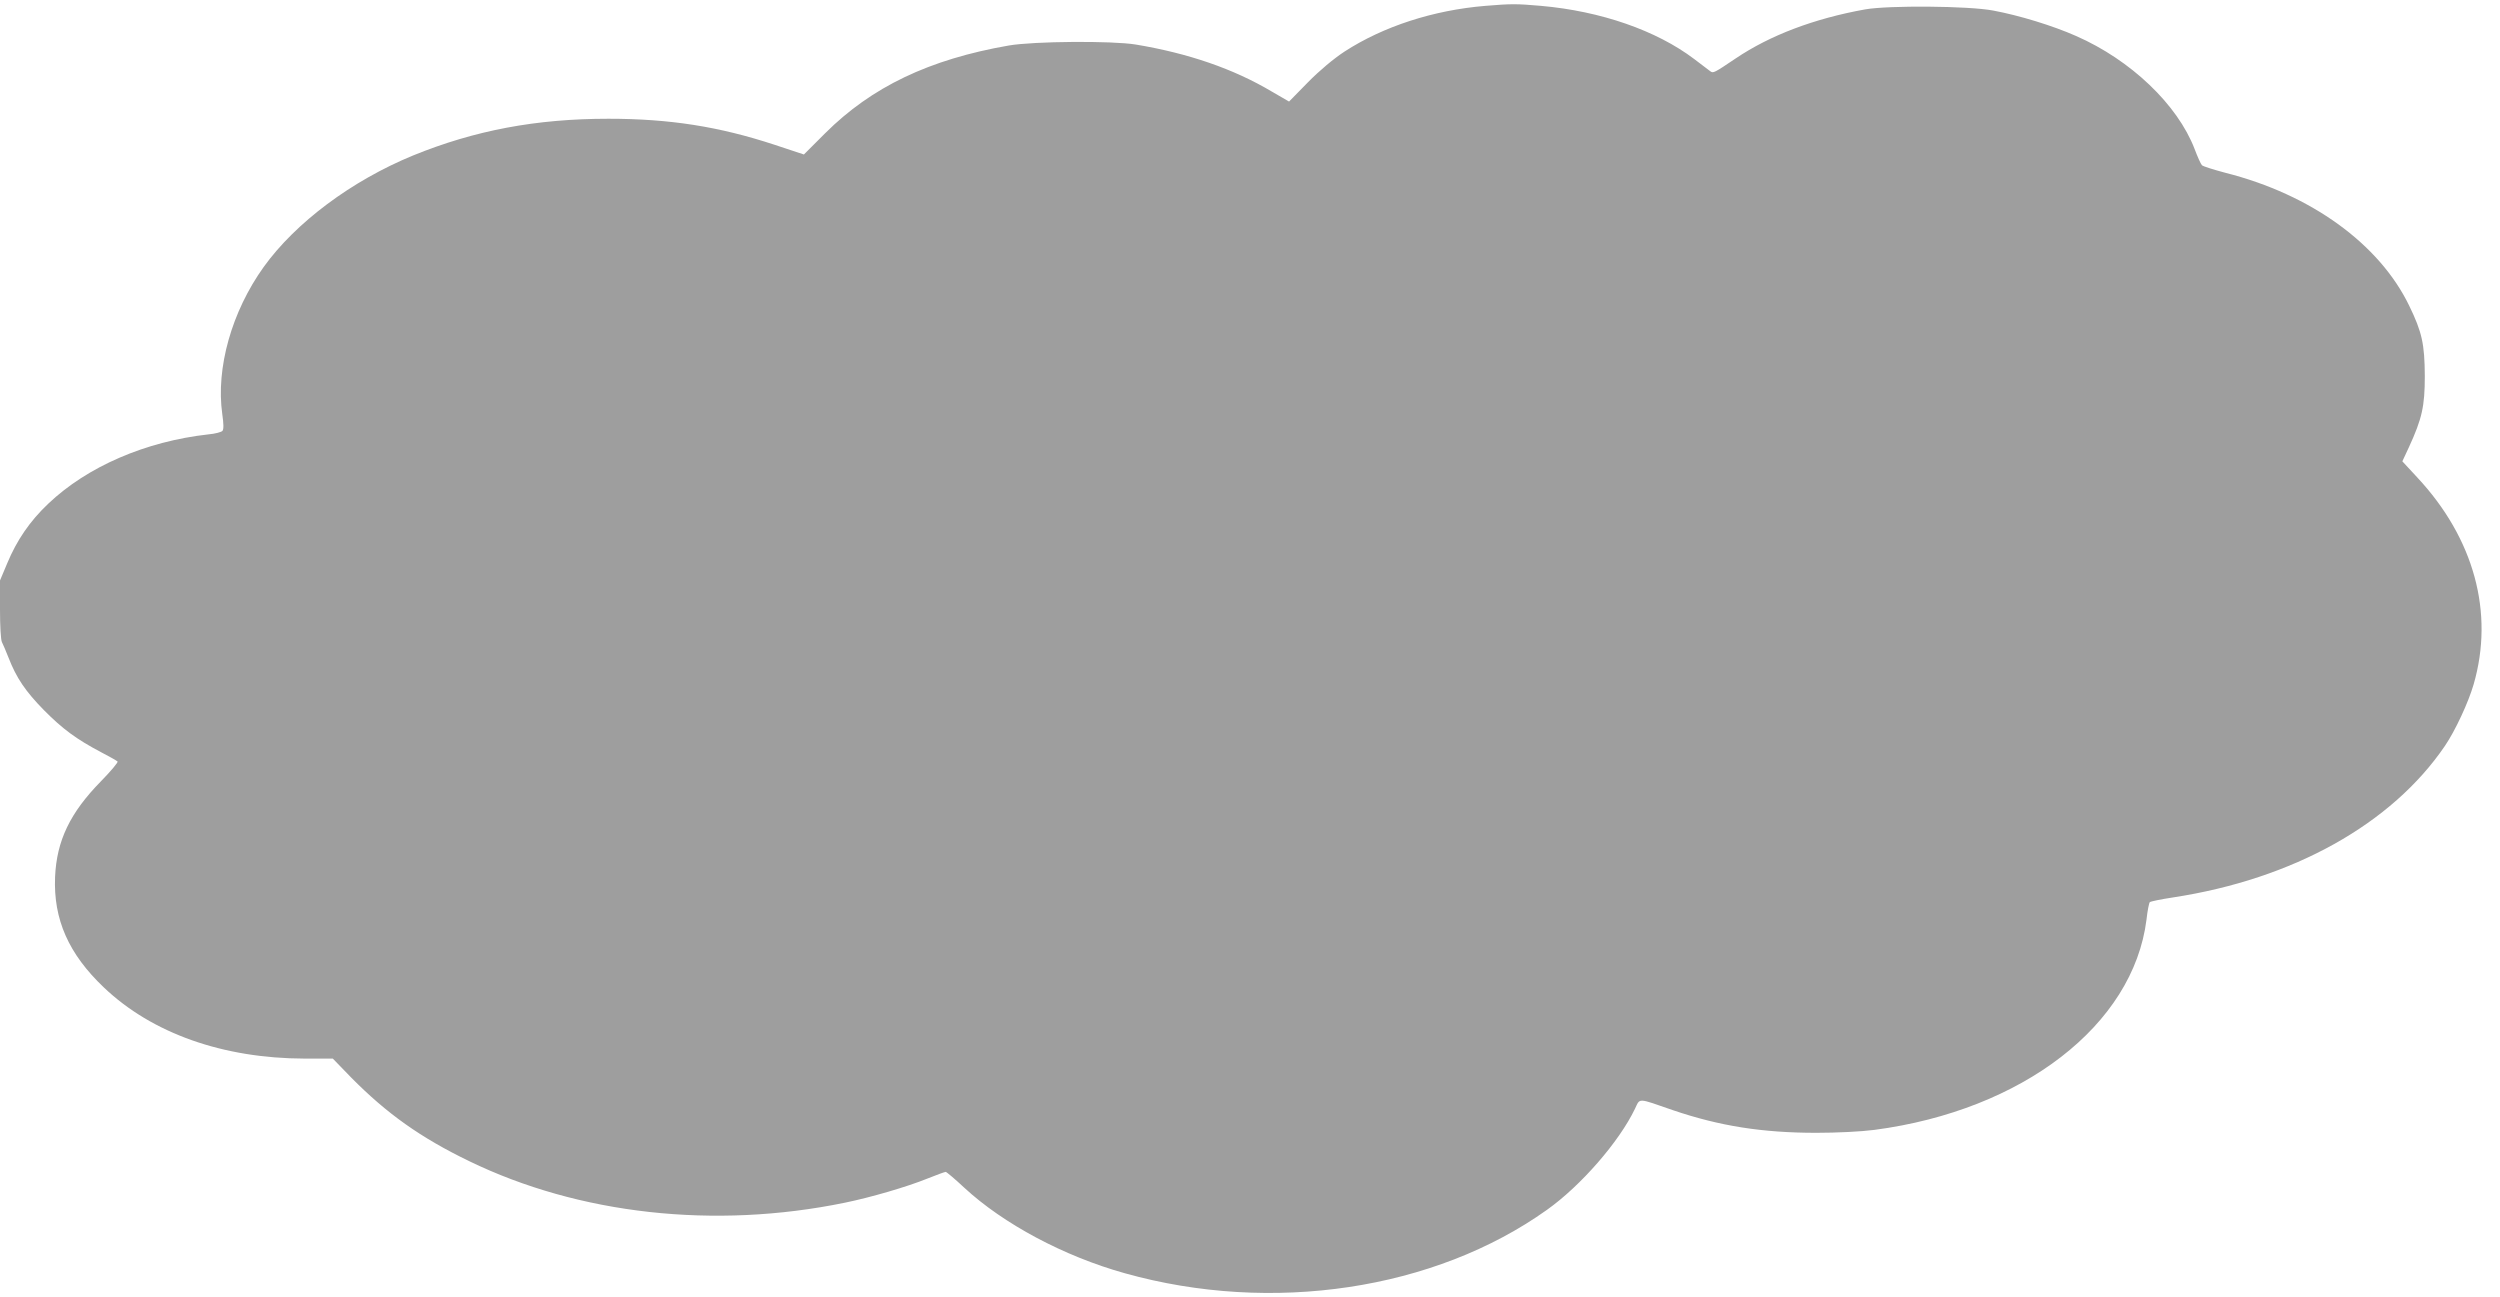 <?xml version="1.0" standalone="no"?>
<!DOCTYPE svg PUBLIC "-//W3C//DTD SVG 20010904//EN"
 "http://www.w3.org/TR/2001/REC-SVG-20010904/DTD/svg10.dtd">
<svg version="1.0" xmlns="http://www.w3.org/2000/svg"
 width="1280pt" height="664pt" viewBox="0 0 1280 664"
 preserveAspectRatio="xMidYMid meet">
<g transform="translate(0,664) scale(0.1,-0.1)"
fill="#9e9e9e" stroke="none">
<path d="M7605 6610 c-266 -22 -522 -105 -721 -234 -55 -36 -127 -96 -187
-157 l-97 -99 -88 51 c-197 117 -427 196 -697 241 -122 20 -523 17 -650 -5
-408 -71 -702 -212 -940 -449 l-109 -109 -151 50 c-283 93 -536 133 -850 133
-369 0 -683 -59 -1000 -188 -314 -129 -601 -343 -765 -571 -164 -229 -245
-517 -212 -753 7 -48 8 -78 1 -86 -5 -6 -37 -15 -72 -18 -322 -36 -620 -165
-820 -355 -94 -89 -161 -187 -210 -305 l-37 -88 0 -149 c0 -82 4 -157 10 -167
5 -9 20 -45 34 -80 40 -103 86 -171 181 -268 96 -97 167 -149 292 -215 43 -22
81 -44 85 -48 4 -3 -34 -49 -85 -101 -158 -161 -227 -304 -235 -490 -9 -217
69 -394 250 -566 247 -235 610 -363 1027 -364 l145 0 95 -98 c181 -183 353
-306 603 -427 563 -273 1256 -350 1923 -213 132 27 318 81 424 124 47 19 89
34 93 34 4 0 47 -36 95 -81 200 -185 510 -351 822 -438 752 -211 1586 -86
2162 325 173 123 369 348 450 517 27 56 10 57 194 -7 238 -81 457 -116 735
-116 104 0 228 6 297 15 759 100 1325 537 1393 1076 5 46 13 86 17 90 5 4 58
15 118 24 616 94 1121 376 1393 776 53 78 120 222 147 315 106 366 3 747 -289
1060 l-76 82 34 73 c67 146 81 209 81 364 -1 164 -14 224 -80 360 -153 316
-502 569 -940 680 -60 16 -115 33 -121 39 -6 6 -23 44 -38 84 -87 226 -326
455 -607 578 -120 53 -290 105 -424 130 -126 24 -535 27 -655 6 -262 -47 -488
-133 -663 -251 -110 -74 -115 -77 -130 -66 -8 6 -45 34 -83 63 -193 146 -478
245 -784 272 -126 11 -152 11 -285 0z"/>
</g>
</svg>
